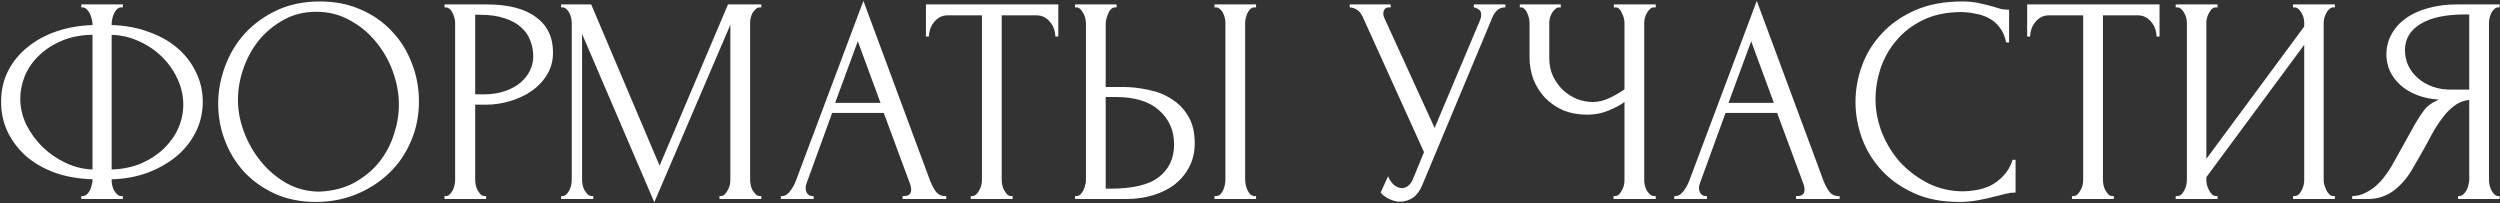<?xml version="1.0" encoding="UTF-8"?> <svg xmlns="http://www.w3.org/2000/svg" width="1696" height="138" viewBox="0 0 1696 138" fill="none"><rect x="0" y="0" width="1696" height="138" fill="#333333" stroke="none"/> <path d="M55.148 3H83.348V5H81.748C80.814 5.133 79.948 5.6 79.148 6.4C78.481 7.2 77.881 8.133 77.348 9.2C76.814 10.267 76.414 11.467 76.148 12.8C75.881 14 75.748 15.067 75.748 16V17C84.948 17.267 93.281 18.8 100.748 21.6C108.348 24.267 114.881 27.933 120.348 32.6C125.814 37.267 130.014 42.733 132.948 49C136.014 55.133 137.548 61.8 137.548 69C137.548 76.867 135.814 84 132.348 90.4C129.014 96.8 124.481 102.267 118.748 106.8C113.014 111.333 106.414 114.933 98.948 117.6C91.614 120.133 83.881 121.467 75.748 121.6V122.6C75.748 123.533 75.881 124.6 76.148 125.8C76.414 127 76.814 128.133 77.348 129.2C78.014 130.267 78.748 131.2 79.548 132C80.348 132.667 81.281 133 82.348 133H83.348V135H55.148V133H56.148C57.081 133 57.948 132.667 58.748 132C59.681 131.2 60.414 130.267 60.948 129.2C61.481 128.133 61.881 127 62.148 125.8C62.548 124.6 62.748 123.533 62.748 122.6V121.6C53.414 121.333 44.948 119.867 37.348 117.2C29.748 114.4 23.214 110.667 17.748 106C12.414 101.2 8.214 95.667 5.148 89.4C2.214 83.133 0.748 76.333 0.748 69C0.748 61.267 2.348 54.267 5.548 48C8.881 41.6 13.348 36.2 18.948 31.8C24.548 27.267 31.081 23.733 38.548 21.2C46.148 18.667 54.214 17.267 62.748 17V16C62.748 15.067 62.548 14 62.148 12.8C61.881 11.467 61.481 10.267 60.948 9.2C60.414 8.133 59.748 7.2 58.948 6.4C58.148 5.6 57.281 5.133 56.348 5H55.148V3ZM13.748 67C13.748 72.867 15.081 78.667 17.748 84.4C20.548 90 24.214 95.067 28.748 99.6C33.281 104 38.481 107.6 44.348 110.4C50.214 113.2 56.348 114.733 62.748 115V23.6C54.748 23.733 47.681 25.133 41.548 27.8C35.414 30.467 30.281 33.867 26.148 38C22.014 42 18.881 46.6 16.748 51.8C14.748 56.867 13.748 61.933 13.748 67ZM124.348 71C124.348 65.133 123.081 59.4 120.548 53.8C118.014 48.2 114.548 43.2 110.148 38.8C105.748 34.4 100.614 30.867 94.748 28.2C88.881 25.4 82.548 23.867 75.748 23.6V115C83.214 114.733 89.948 113.333 95.948 110.8C101.948 108.133 107.014 104.8 111.148 100.8C115.414 96.667 118.681 92.067 120.948 87C123.214 81.8 124.348 76.467 124.348 71ZM217.013 1C227.413 1 236.747 2.867 245.013 6.6C253.28 10.2 260.28 15.133 266.013 21.4C271.88 27.533 276.347 34.733 279.413 43C282.613 51.133 284.213 59.667 284.213 68.6C284.213 78.6 282.347 87.8 278.613 96.2C275.013 104.6 270.013 111.8 263.613 117.8C257.213 123.8 249.747 128.533 241.213 132C232.813 135.333 223.813 137 214.213 137C203.947 137 194.68 135.133 186.413 131.4C178.28 127.667 171.347 122.733 165.613 116.6C160.013 110.467 155.68 103.4 152.613 95.4C149.547 87.4 148.013 79.067 148.013 70.4C148.013 61.867 149.547 53.467 152.613 45.2C155.68 36.8 160.147 29.333 166.013 22.8C172.013 16.267 179.28 11 187.813 7C196.347 3 206.08 1 217.013 1ZM216.813 130C225.747 129.6 233.547 127.6 240.213 124C247.013 120.267 252.68 115.6 257.213 110C261.747 104.267 265.08 98 267.213 91.2C269.48 84.4 270.613 77.667 270.613 71C270.613 63.667 269.28 56.267 266.613 48.8C263.947 41.333 260.147 34.6 255.213 28.6C250.28 22.467 244.347 17.533 237.413 13.8C230.613 9.933 222.947 8 214.413 8C206.147 8 198.747 9.867 192.213 13.6C185.68 17.2 180.08 21.867 175.413 27.6C170.88 33.333 167.413 39.733 165.013 46.8C162.613 53.867 161.413 60.8 161.413 67.6C161.413 74.933 162.813 82.333 165.613 89.8C168.413 97.133 172.28 103.8 177.213 109.8C182.147 115.8 187.947 120.667 194.613 124.4C201.413 128.133 208.813 130 216.813 130ZM301.562 3H329.962C344.762 3 355.962 5.867 363.562 11.6C371.295 17.2 375.162 25.2 375.162 35.6C375.162 41.2 373.828 46.2 371.162 50.6C368.495 55 364.962 58.733 360.562 61.8C356.295 64.733 351.428 67 345.962 68.6C340.628 70.2 335.295 71 329.962 71H322.362V122C322.362 123.067 322.495 124.267 322.762 125.6C323.028 126.8 323.428 127.933 323.962 129C324.628 130.067 325.295 131 325.962 131.8C326.762 132.6 327.695 133 328.762 133H329.762V135H301.562V133H302.562C303.495 133 304.362 132.6 305.162 131.8C305.962 131 306.628 130.067 307.162 129C307.695 127.933 308.095 126.8 308.362 125.6C308.628 124.267 308.762 123.067 308.762 122V15.4C308.762 13.533 308.228 11.4 307.162 9C306.095 6.6 304.562 5.267 302.562 5H301.562V3ZM322.362 10V64H328.362C333.695 64 338.428 63.267 342.562 61.8C346.828 60.333 350.362 58.4 353.162 56C355.962 53.6 358.095 50.867 359.562 47.8C361.028 44.733 361.762 41.6 361.762 38.4C361.762 34.533 361.095 30.933 359.762 27.6C358.562 24.133 356.495 21.133 353.562 18.6C350.762 15.933 347.028 13.867 342.362 12.4C337.695 10.8 331.962 10 325.162 10H322.362ZM488.073 133H489.073C490.006 133 490.873 132.6 491.673 131.8C492.473 131 493.139 130.067 493.673 129C494.339 127.933 494.806 126.8 495.073 125.6C495.339 124.267 495.473 123.067 495.473 122V16.8L443.873 137.2L394.873 23V122C394.873 123.067 395.006 124.267 395.273 125.6C395.539 126.8 395.939 127.933 396.473 129C397.139 130.067 397.873 131 398.673 131.8C399.473 132.6 400.406 133 401.473 133H402.473V135H380.673V133H381.673C382.606 133 383.473 132.6 384.273 131.8C385.073 131 385.739 130.067 386.273 129C386.806 127.933 387.206 126.8 387.473 125.6C387.739 124.267 387.873 123.067 387.873 122V15.4C387.873 14.467 387.739 13.4 387.473 12.2C387.206 11 386.806 9.867 386.273 8.8C385.739 7.733 385.073 6.867 384.273 6.2C383.473 5.4 382.606 5 381.673 5H380.673V3H401.073L447.473 112.4L493.873 3H516.473V5H515.473C514.406 5 513.473 5.4 512.673 6.2C511.873 6.867 511.139 7.733 510.473 8.8C509.939 9.867 509.539 11 509.273 12.2C509.006 13.4 508.873 14.467 508.873 15.4V122C508.873 123.067 509.006 124.267 509.273 125.6C509.539 126.8 509.939 127.933 510.473 129C511.139 130.067 511.873 131 512.673 131.8C513.473 132.6 514.406 133 515.473 133H516.473V135H488.073V133ZM612.341 133H613.341C616.541 133 618.141 131.533 618.141 128.6C618.141 127.533 617.941 126.4 617.541 125.2L599.541 76.6H564.541L547.141 124.4C546.741 125.467 546.541 126.467 546.541 127.4C546.541 129.133 547.008 130.533 547.941 131.6C548.875 132.533 549.875 133 550.941 133H551.941V135H529.741V133H530.741C532.475 133 534.141 132 535.741 130C537.475 127.867 538.875 125.4 539.941 122.6L585.741 0.6L630.541 121.4C631.475 124.067 632.741 126.667 634.341 129.2C636.075 131.733 638.275 133 640.941 133H641.941V135H612.341V133ZM566.541 69.8H597.341L581.941 28L566.541 69.8ZM685.955 133H686.955V135H658.555V133H659.555C660.622 133 661.555 132.6 662.355 131.8C663.155 131 663.822 130.067 664.355 129C665.022 127.933 665.489 126.8 665.755 125.6C666.022 124.267 666.155 123.067 666.155 122V10.4H642.955C640.822 10.4 638.955 10.867 637.355 11.8C635.755 12.733 634.422 13.933 633.355 15.4C632.289 16.733 631.489 18.267 630.955 20C630.422 21.6 630.155 23.2 630.155 24.8H628.155V3H717.955V24.8H715.955C715.955 23.2 715.689 21.6 715.155 20C714.622 18.267 713.822 16.733 712.755 15.4C711.689 13.933 710.355 12.733 708.755 11.8C707.155 10.867 705.289 10.4 703.155 10.4H679.555V122C679.555 123.067 679.689 124.267 679.955 125.6C680.222 126.8 680.622 127.933 681.155 129C681.822 130.067 682.489 131 683.155 131.8C683.955 132.6 684.889 133 685.955 133ZM729.31 133H730.31C731.243 133 732.11 132.667 732.91 132C733.71 131.2 734.377 130.267 734.91 129.2C735.443 128.133 735.843 127 736.11 125.8C736.51 124.6 736.71 123.533 736.71 122.6V16C736.71 15.067 736.577 13.933 736.31 12.6C736.043 11.267 735.577 10.067 734.91 9C734.377 7.933 733.71 7 732.91 6.2C732.11 5.4 731.243 5 730.31 5H729.31V3H757.51V5H756.11C754.243 5.267 752.777 6.733 751.71 9.4C750.643 11.933 750.11 14.133 750.11 16V59H761.31C767.443 59 773.443 59.667 779.31 61C785.31 62.2 790.577 64.333 795.11 67.4C799.777 70.333 803.51 74.267 806.31 79.2C809.11 84 810.51 90 810.51 97.2C810.51 103.067 809.31 108.333 806.91 113C804.51 117.667 801.243 121.667 797.11 125C792.977 128.2 788.043 130.667 782.31 132.4C776.71 134.133 770.643 135 764.11 135H729.31V133ZM753.11 128C768.577 128 779.643 125.333 786.31 120C793.11 114.667 796.51 107.333 796.51 98C796.51 88.533 793.11 80.8 786.31 74.8C779.643 68.8 769.777 65.8 756.71 65.8H750.11V128H753.11ZM823.91 3H852.11V5H850.51C849.577 5.133 848.71 5.6 847.91 6.4C847.243 7.2 846.643 8.133 846.11 9.2C845.71 10.133 845.377 11.2 845.11 12.4C844.843 13.467 844.71 14.467 844.71 15.4V122C844.71 123.067 844.843 124.2 845.11 125.4C845.377 126.6 845.777 127.8 846.31 129C846.843 130.067 847.443 131 848.11 131.8C848.91 132.467 849.777 132.867 850.71 133H852.11V135H823.91V133H824.91C825.977 133 826.91 132.667 827.71 132C828.51 131.2 829.177 130.267 829.71 129.2C830.243 128 830.643 126.8 830.91 125.6C831.177 124.267 831.31 123.067 831.31 122V15.4C831.31 14.467 831.177 13.4 830.91 12.2C830.643 11 830.243 9.867 829.71 8.8C829.177 7.733 828.51 6.867 827.71 6.2C826.91 5.4 825.977 5 824.91 5H823.91V3ZM915.646 3H943.446V5H942.246C940.779 5 939.779 5.467 939.246 6.4C938.713 7.2 938.446 8.067 938.446 9C938.446 9.667 938.513 10.267 938.646 10.8C938.779 11.333 938.913 11.733 939.046 12L973.246 86.8L1003.85 14.2C1003.98 13.933 1004.18 13.4 1004.45 12.6C1004.71 11.667 1004.85 10.8 1004.85 10C1004.85 8.133 1004.18 6.867 1002.85 6.2C1001.51 5.4 1000.51 5 999.846 5V3H1021.25V5C1018.85 5 1016.98 5.667 1015.65 7C1014.45 8.2 1013.51 9.467 1012.85 10.8L964.846 125.6C963.246 129.467 961.113 132.333 958.446 134.2C955.779 135.933 952.913 136.8 949.846 136.8C947.846 136.8 946.046 136.467 944.446 135.8C942.846 135.267 941.446 134.6 940.246 133.8C939.046 133 938.113 132.267 937.446 131.6C936.913 130.933 936.646 130.6 936.646 130.6L941.646 119.6C942.713 122.133 944.113 124.133 945.846 125.6C947.579 126.933 949.379 127.6 951.246 127.6C952.446 127.6 953.646 127.2 954.846 126.4C956.179 125.467 957.313 124.067 958.246 122.2L966.046 103.2L924.446 11.4C922.579 7.4 919.646 5.267 915.646 5V3ZM1094.64 133H1095.64C1096.57 133 1097.44 132.667 1098.24 132C1099.04 131.2 1099.7 130.267 1100.24 129.2C1100.9 128.133 1101.37 127 1101.64 125.8C1101.9 124.6 1102.04 123.467 1102.04 122.4V69.2C1099.37 71.2 1095.77 73.133 1091.24 75C1086.7 76.867 1081.9 77.8 1076.84 77.8C1070.84 77.8 1065.37 76.8 1060.44 74.8C1055.64 72.667 1051.5 69.8 1048.04 66.2C1044.7 62.6 1042.1 58.467 1040.24 53.8C1038.5 49 1037.64 43.933 1037.64 38.6V15.4C1037.64 14.467 1037.5 13.4 1037.24 12.2C1036.97 11 1036.57 9.867 1036.04 8.8C1035.64 7.733 1035.04 6.867 1034.24 6.2C1033.57 5.4 1032.84 5 1032.04 5H1031.04V3H1058.84V5H1057.84C1056.77 5 1055.84 5.4 1055.04 6.2C1054.24 6.867 1053.5 7.733 1052.84 8.8C1052.3 9.867 1051.84 11 1051.44 12.2C1051.17 13.4 1051.04 14.467 1051.04 15.4V39.8C1051.04 44.2 1051.9 48.2 1053.64 51.8C1055.37 55.4 1057.64 58.533 1060.44 61.2C1063.24 63.733 1066.37 65.733 1069.84 67.2C1073.44 68.533 1077.04 69.2 1080.64 69.2C1084.24 69.2 1087.9 68.333 1091.64 66.6C1095.37 64.867 1098.84 62.867 1102.04 60.6V15.4C1102.04 14.467 1101.9 13.467 1101.64 12.4C1101.37 11.2 1100.97 10.133 1100.44 9.2C1100.04 8.133 1099.5 7.2 1098.84 6.4C1098.17 5.6 1097.37 5.133 1096.44 5H1094.84V3H1123.24V5H1121.64C1120.7 5.133 1119.84 5.6 1119.04 6.4C1118.24 7.2 1117.57 8.133 1117.04 9.2C1116.5 10.133 1116.1 11.2 1115.84 12.4C1115.57 13.467 1115.44 14.467 1115.44 15.4V122.4C1115.44 123.333 1115.57 124.4 1115.84 125.6C1116.1 126.8 1116.5 127.933 1117.04 129C1117.57 129.933 1118.24 130.8 1119.04 131.6C1119.84 132.4 1120.7 132.867 1121.64 133H1123.24V135H1094.64V133ZM1218.4 133H1219.4C1222.6 133 1224.2 131.533 1224.2 128.6C1224.2 127.533 1224 126.4 1223.6 125.2L1205.6 76.6H1170.6L1153.2 124.4C1152.8 125.467 1152.6 126.467 1152.6 127.4C1152.6 129.133 1153.06 130.533 1154 131.6C1154.93 132.533 1155.93 133 1157 133H1158V135H1135.8V133H1136.8C1138.53 133 1140.2 132 1141.8 130C1143.53 127.867 1144.93 125.4 1146 122.6L1191.8 0.6L1236.6 121.4C1237.53 124.067 1238.8 126.667 1240.4 129.2C1242.13 131.733 1244.33 133 1247 133H1248V135H1218.4V133ZM1172.6 69.8H1203.4L1188 28L1172.6 69.8ZM1330.36 8.2C1320.5 8.2 1311.9 10 1304.56 13.6C1297.36 17.067 1291.36 21.667 1286.56 27.4C1281.76 33 1278.16 39.333 1275.76 46.4C1273.5 53.467 1272.36 60.467 1272.36 67.4C1272.36 75.267 1273.9 83 1276.96 90.6C1280.03 98.067 1284.23 104.733 1289.56 110.6C1295.03 116.333 1301.36 121 1308.56 124.6C1315.76 128.067 1323.56 129.8 1331.96 129.8C1334.36 129.8 1337.16 129.533 1340.36 129C1343.7 128.467 1346.96 127.467 1350.16 126C1353.36 124.4 1356.3 122.2 1358.96 119.4C1361.76 116.6 1363.9 112.933 1365.36 108.4H1367.36V130.6C1365.36 130.6 1363.23 130.867 1360.96 131.4C1358.83 131.933 1356.43 132.533 1353.76 133.2C1350.3 134.133 1346.43 135 1342.16 135.8C1338.03 136.6 1333.63 137 1328.96 137C1317.36 137 1307.16 135 1298.36 131C1289.56 127 1282.23 121.8 1276.36 115.4C1270.5 109 1266.1 101.8 1263.16 93.8C1260.23 85.667 1258.76 77.467 1258.76 69.2C1258.76 60.933 1260.23 52.733 1263.16 44.6C1266.1 36.467 1270.56 29.2 1276.56 22.8C1282.56 16.267 1290.1 11 1299.16 7C1308.23 3 1318.9 1 1331.16 1C1335.56 1 1339.5 1.4 1342.96 2.2C1346.56 3 1349.76 3.8 1352.56 4.6C1354.56 5.267 1356.36 5.8 1357.96 6.2C1359.7 6.467 1361.36 6.6 1362.96 6.6V28.8H1360.96C1360.16 24.667 1358.7 21.267 1356.56 18.6C1354.43 15.8 1351.9 13.667 1348.96 12.2C1346.16 10.733 1343.1 9.733 1339.76 9.2C1336.56 8.533 1333.43 8.2 1330.36 8.2ZM1433.03 133H1434.03V135H1405.63V133H1406.63C1407.69 133 1408.63 132.6 1409.43 131.8C1410.23 131 1410.89 130.067 1411.43 129C1412.09 127.933 1412.56 126.8 1412.83 125.6C1413.09 124.267 1413.23 123.067 1413.23 122V10.4H1390.03C1387.89 10.4 1386.03 10.867 1384.43 11.8C1382.83 12.733 1381.49 13.933 1380.43 15.4C1379.36 16.733 1378.56 18.267 1378.03 20C1377.49 21.6 1377.23 23.2 1377.23 24.8H1375.23V3H1465.03V24.8H1463.03C1463.03 23.2 1462.76 21.6 1462.23 20C1461.69 18.267 1460.89 16.733 1459.83 15.4C1458.76 13.933 1457.43 12.733 1455.83 11.8C1454.23 10.867 1452.36 10.4 1450.23 10.4H1426.63V122C1426.63 123.067 1426.76 124.267 1427.03 125.6C1427.29 126.8 1427.69 127.933 1428.23 129C1428.89 130.067 1429.56 131 1430.23 131.8C1431.03 132.6 1431.96 133 1433.03 133ZM1555.58 133H1556.58C1557.65 133 1558.58 132.667 1559.38 132C1560.18 131.2 1560.85 130.267 1561.38 129.2C1562.05 128 1562.51 126.8 1562.78 125.6C1563.05 124.267 1563.18 123.067 1563.18 122V30.4L1496.78 120.2V122C1496.78 123.067 1496.91 124.267 1497.18 125.6C1497.58 126.8 1498.05 127.933 1498.58 129C1499.11 130.067 1499.78 131 1500.58 131.8C1501.38 132.6 1502.31 133 1503.38 133H1504.38V135H1475.98V133H1476.98C1478.05 133 1478.98 132.667 1479.78 132C1480.58 131.2 1481.25 130.267 1481.78 129.2C1482.45 128 1482.91 126.8 1483.18 125.6C1483.45 124.267 1483.58 123.067 1483.58 122V15.4C1483.58 14.467 1483.45 13.4 1483.18 12.2C1482.91 11 1482.45 9.867 1481.78 8.8C1481.25 7.733 1480.58 6.867 1479.78 6.2C1478.98 5.4 1478.05 5 1476.98 5H1475.98V3H1504.38V5H1502.78C1501.85 5.133 1500.98 5.6 1500.18 6.4C1499.51 7.2 1498.91 8.133 1498.38 9.2C1497.85 10.133 1497.45 11.2 1497.18 12.4C1496.91 13.467 1496.78 14.467 1496.78 15.4V107.8L1563.18 18V15.4C1563.18 14.467 1563.05 13.4 1562.78 12.2C1562.51 11 1562.05 9.867 1561.38 8.8C1560.85 7.733 1560.18 6.867 1559.38 6.2C1558.58 5.4 1557.65 5 1556.58 5H1555.58V3H1583.98V5H1582.98C1581.91 5 1580.98 5.4 1580.18 6.2C1579.38 6.867 1578.71 7.733 1578.18 8.8C1577.65 9.867 1577.18 11 1576.78 12.2C1576.51 13.4 1576.38 14.467 1576.38 15.4V122C1576.38 123.067 1576.51 124.2 1576.78 125.4C1577.18 126.6 1577.65 127.8 1578.18 129C1578.71 130.067 1579.38 131 1580.18 131.8C1580.98 132.6 1581.91 133 1582.98 133H1583.98V135H1555.58V133ZM1667.53 133H1668.53C1669.47 133 1670.33 132.6 1671.13 131.8C1672.07 131 1672.8 130.067 1673.33 129C1673.87 127.933 1674.27 126.8 1674.53 125.6C1674.93 124.267 1675.13 123.067 1675.13 122V67.8C1672.2 68.067 1669.4 69 1666.73 70.6C1664.2 72.2 1661.73 74.333 1659.33 77C1657.07 79.667 1654.87 82.667 1652.73 86C1650.73 89.333 1648.8 92.8 1646.93 96.4C1645.47 99.067 1643.87 101.933 1642.13 105C1640.4 107.933 1638.67 110.933 1636.93 114C1633.73 119.867 1629.53 124.867 1624.33 129C1619.13 133 1613.13 135 1606.33 135H1595.73V133C1598.8 133 1601.67 132.333 1604.33 131C1607.13 129.667 1609.67 128 1611.93 126C1614.2 124 1616.2 121.8 1617.93 119.4C1619.8 117 1621.33 114.733 1622.53 112.6L1638.33 84.2C1640.2 81 1642.2 77.933 1644.33 75C1646.6 71.933 1650 69.467 1654.53 67.6C1648.93 67.2 1643.93 66.133 1639.53 64.4C1635.13 62.667 1631.4 60.4 1628.33 57.6C1625.27 54.8 1622.93 51.667 1621.33 48.2C1619.73 44.6 1618.93 40.867 1618.93 37C1618.93 32.067 1620.07 27.533 1622.33 23.4C1624.6 19.133 1627.8 15.533 1631.93 12.6C1636.07 9.533 1641.07 7.2 1646.93 5.6C1652.93 3.867 1659.6 3 1666.93 3H1695.73V5H1694.73C1693.8 5 1692.93 5.4 1692.13 6.2C1691.33 6.867 1690.67 7.733 1690.13 8.8C1689.6 9.867 1689.2 11 1688.93 12.2C1688.67 13.4 1688.53 14.467 1688.53 15.4V122C1688.53 123.067 1688.67 124.267 1688.93 125.6C1689.2 126.8 1689.6 127.933 1690.13 129C1690.67 130.067 1691.33 131 1692.13 131.8C1692.93 132.6 1693.8 133 1694.73 133H1695.73V135H1667.53V133ZM1631.53 34C1631.53 37.867 1632.33 41.467 1633.93 44.8C1635.53 48 1637.73 50.8 1640.53 53.2C1643.33 55.6 1646.6 57.467 1650.33 58.8C1654.07 60.133 1658.13 60.8 1662.53 60.8H1675.13V9.8H1672.13C1659.2 9.8 1649.2 11.933 1642.13 16.2C1635.07 20.467 1631.53 26.4 1631.53 34Z" fill="white"></path> </svg> 